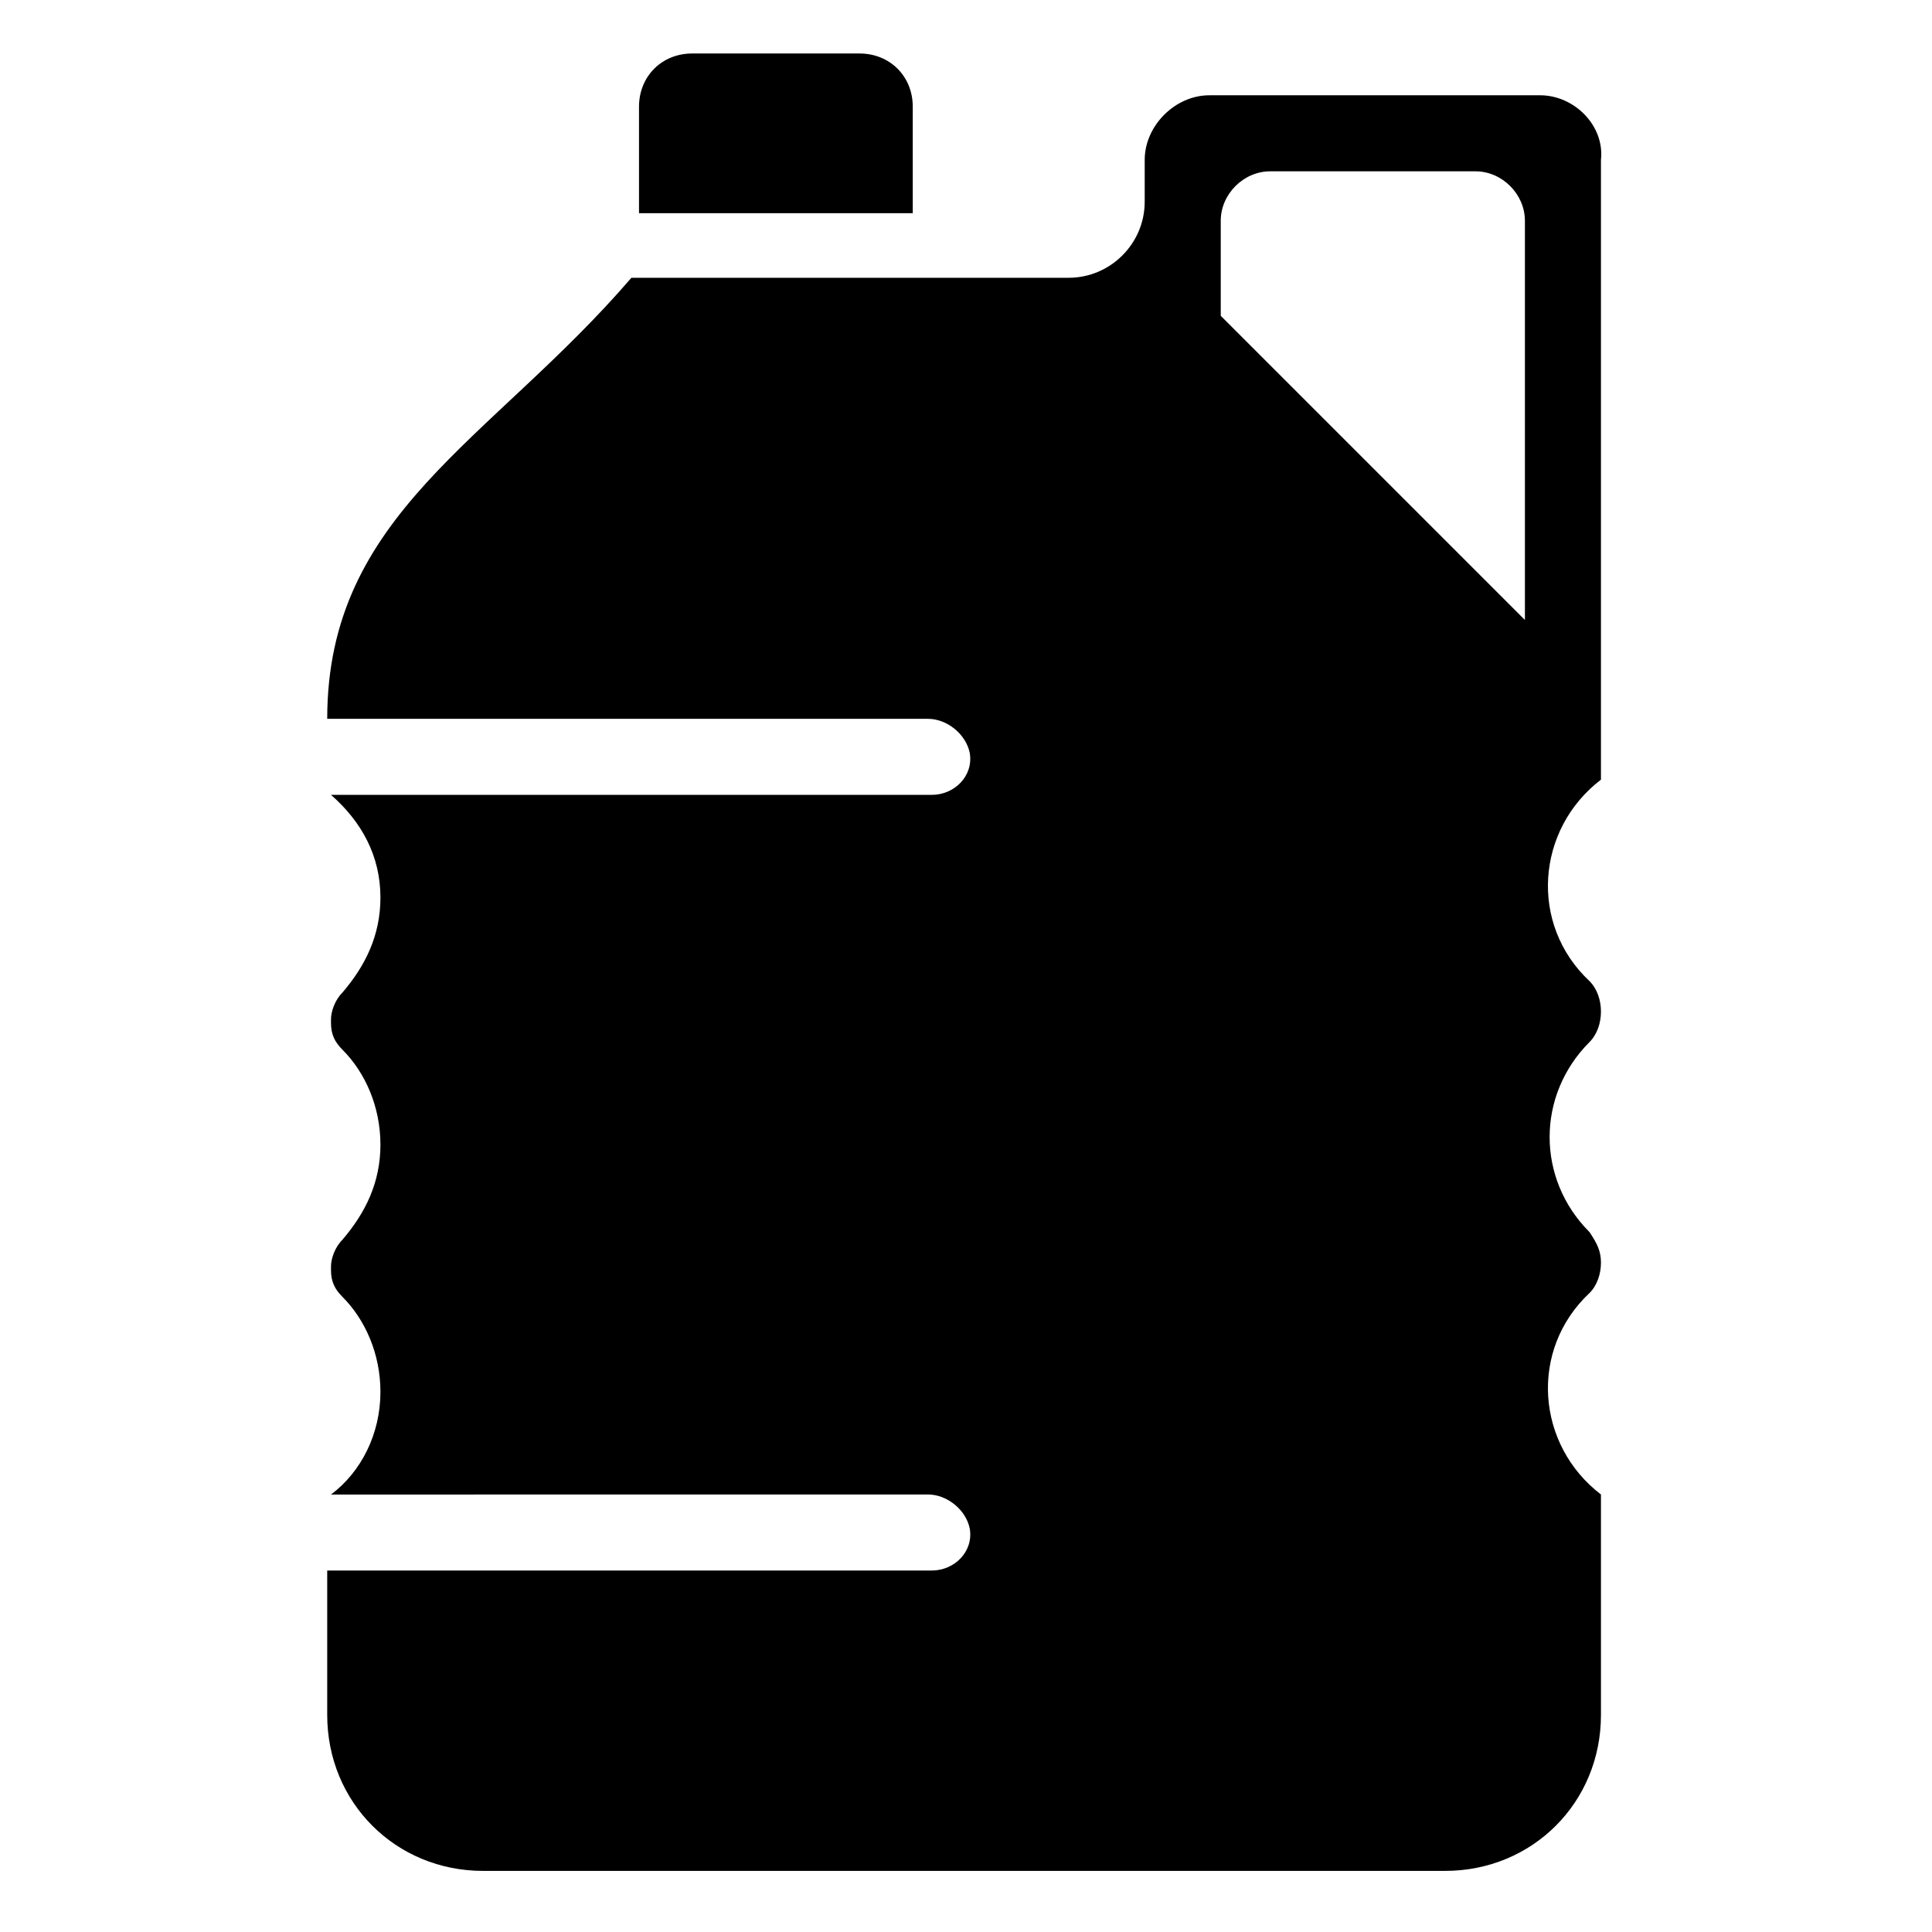 <?xml version="1.0" encoding="UTF-8"?>
<!-- Uploaded to: ICON Repo, www.svgrepo.com, Generator: ICON Repo Mixer Tools -->
<svg fill="#000000" width="800px" height="800px" version="1.1" viewBox="144 144 512 512" xmlns="http://www.w3.org/2000/svg">
 <g>
  <path d="m385.89 172.28c0-8.062-6.047-14.105-14.105-14.105h-44.336c-8.062 0-14.105 6.047-14.105 14.105v28.215h72.547z"/>
  <path d="m552.15 169.25h-87.664c-9.07 0-17.129 8.062-17.129 17.129v11.082c0 11.082-9.07 20.152-20.152 20.152l-115.88 0.004c-37.281 43.328-80.609 62.473-80.609 116.88h159.2c5.039 0 10.078 4.031 11.082 9.07 1.008 6.047-4.031 11.082-10.078 11.082h-159.2c8.062 7.055 13.098 16.121 13.098 27.207 0 10.078-4.031 18.137-10.078 25.191-2.016 2.016-3.023 5.039-3.023 7.055v1.008c0 3.023 1.008 5.039 3.023 7.055 6.047 6.047 10.078 15.113 10.078 25.191s-4.031 18.137-10.078 25.191c-2.016 2.016-3.023 5.039-3.023 7.055v1.008c0 3.023 1.008 5.039 3.023 7.055 6.047 6.047 10.078 15.113 10.078 25.191 0 11.082-5.039 21.16-13.098 27.207l158.2-0.012c5.039 0 10.078 4.031 11.082 9.07 1.008 6.047-4.031 11.082-10.078 11.082h-160.21v38.289c0 23.176 18.137 41.312 41.312 41.312h254.93c23.176 0 41.312-18.137 41.312-41.312v-58.441c-17.129-13.098-19.145-38.289-3.023-53.402 2.016-2.016 3.023-5.039 3.023-8.062s-1.008-5.039-3.023-8.062c-14.105-14.105-14.105-36.273 0-50.383 2.016-2.016 3.023-5.039 3.023-8.062 0-3.023-1.008-6.047-3.023-8.062-16.121-15.113-14.105-40.305 3.023-53.402v-164.24c1.008-9.066-7.051-17.129-16.121-17.129zm-4.031 139.05-80.609-80.609v-25.191c0-7.055 6.047-13.098 13.098-13.098h54.41c7.055 0 13.098 6.047 13.098 13.098z"/>
 </g>
</svg>